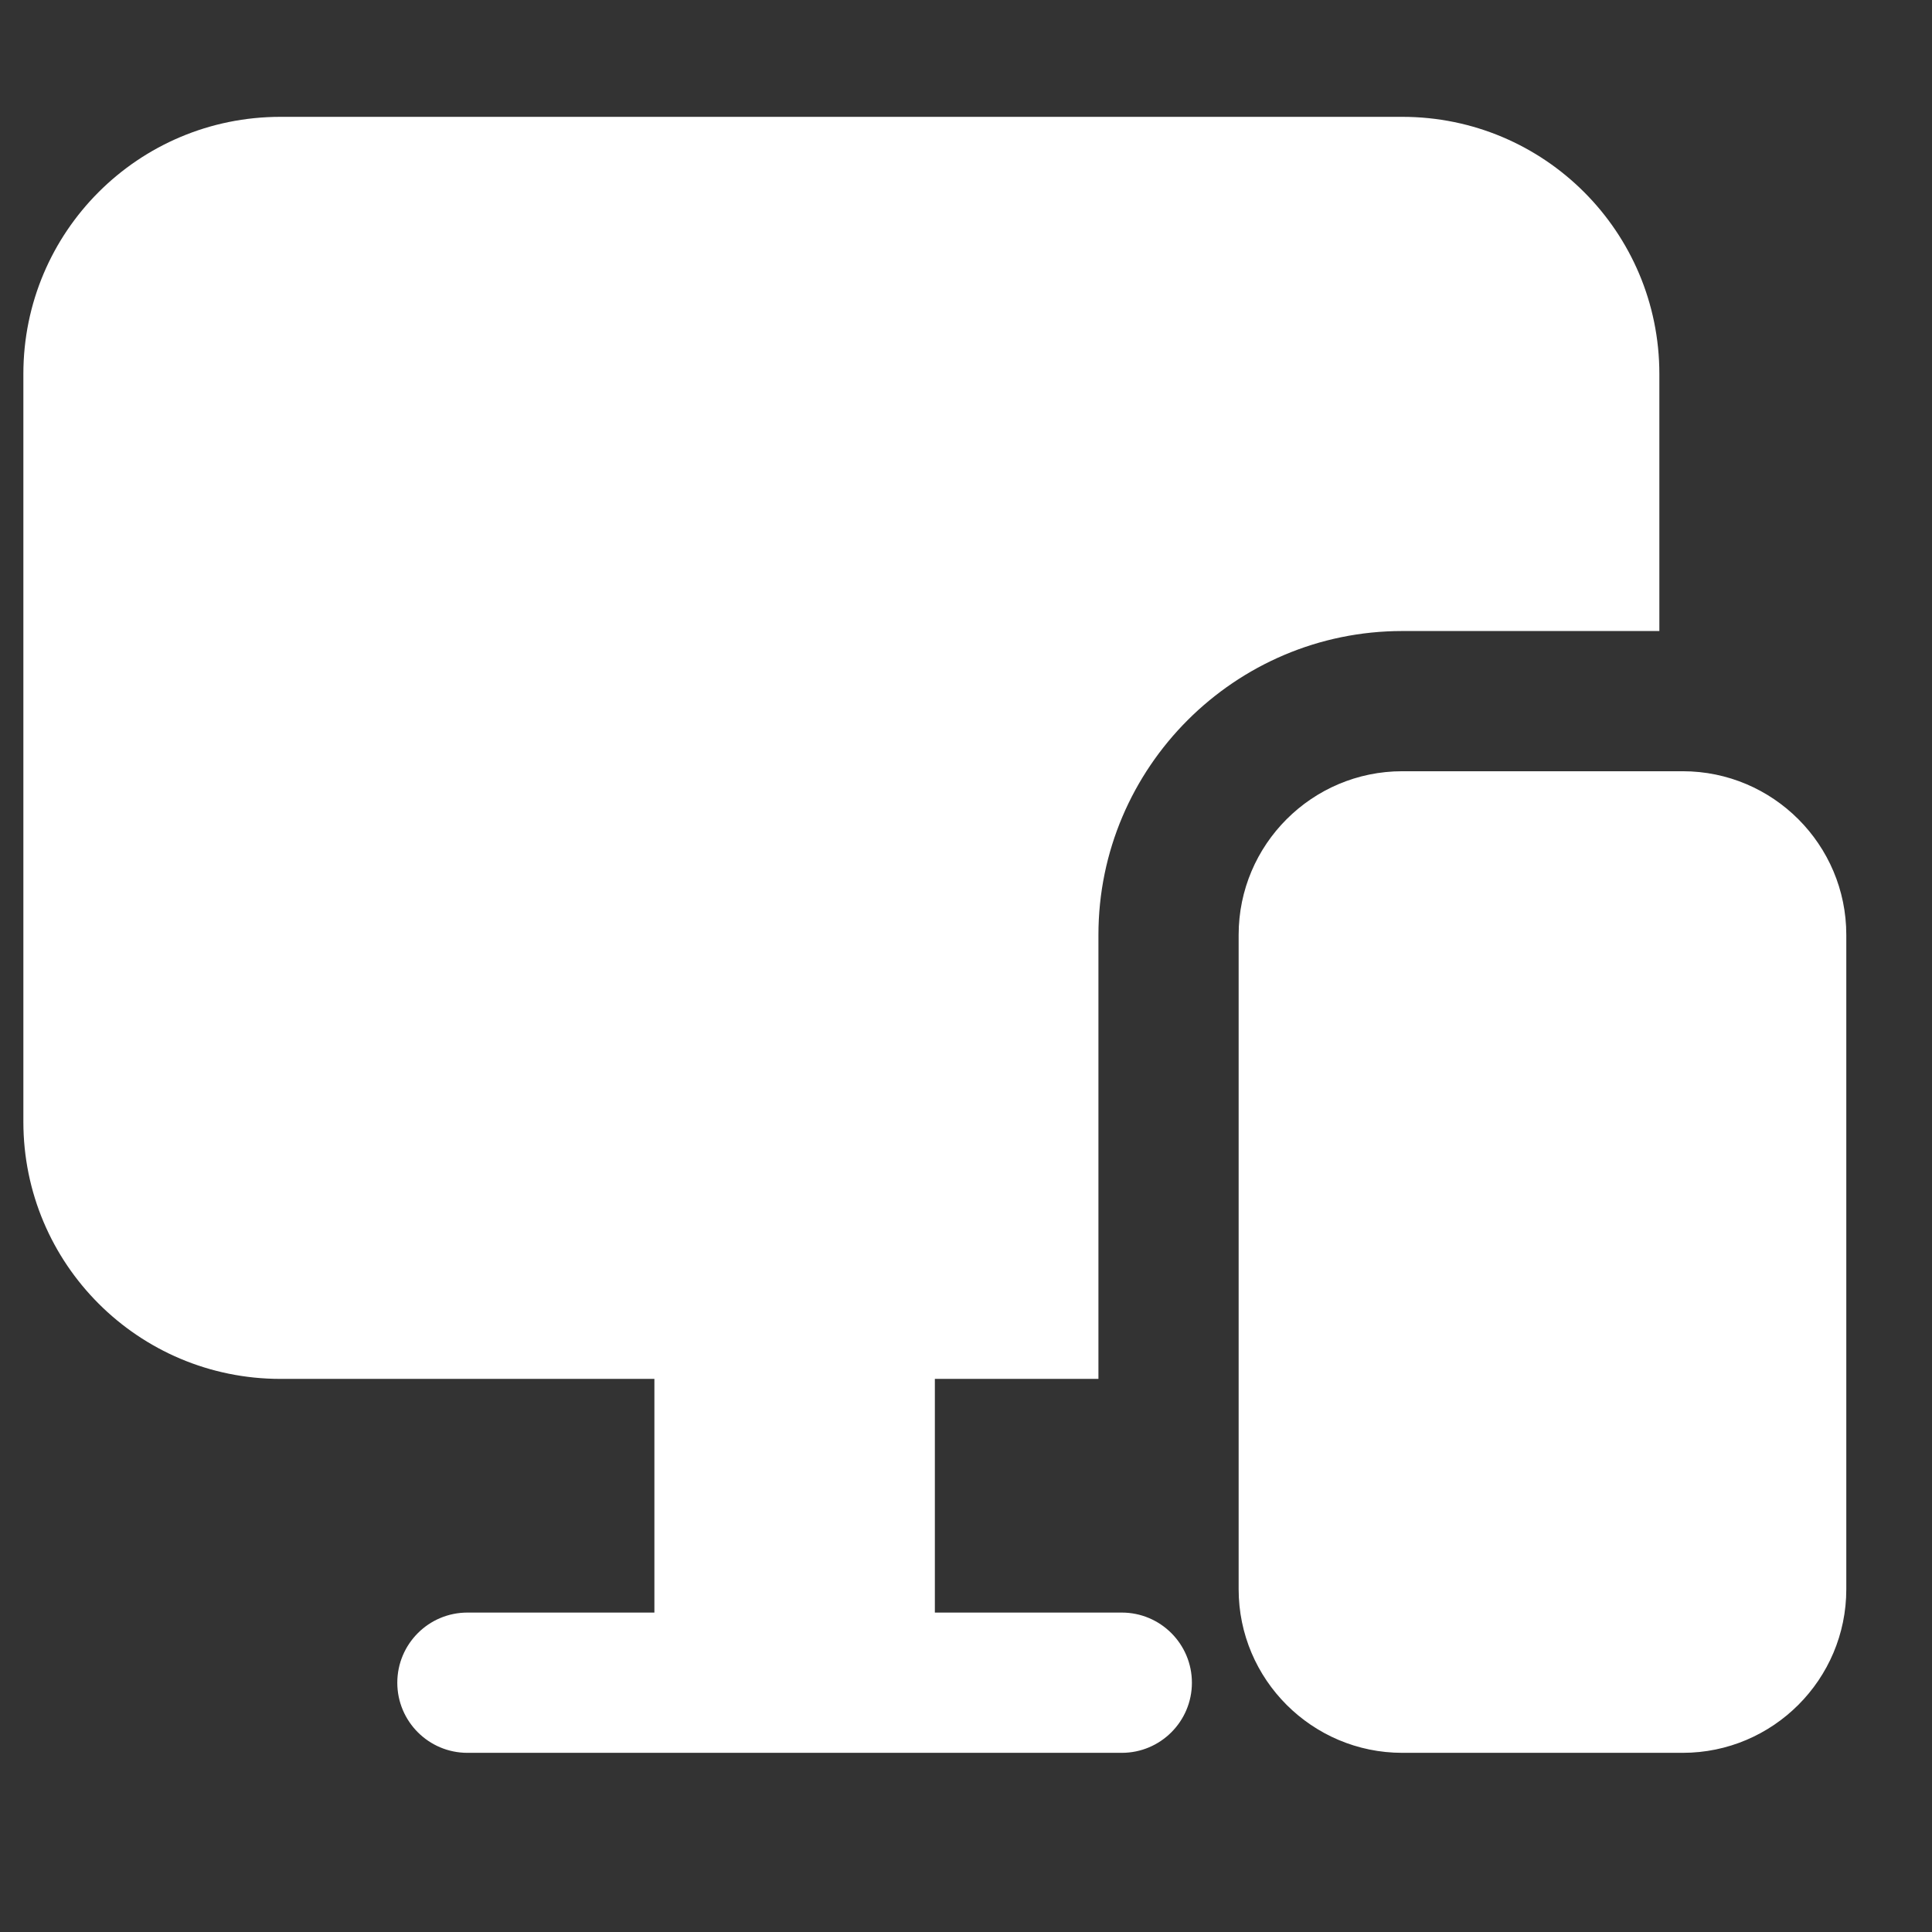 <svg width="42" height="42" viewBox="0 0 42 42" fill="none" xmlns="http://www.w3.org/2000/svg">
<rect x="0" y="0" width="42" height="42" fill="#333333" stroke="none"/>
<path d="M40.137 20.323V34.548C40.137 36.51 38.542 38.105 36.581 38.105H30.484C28.523 38.105 26.927 36.51 26.927 34.548V20.323C26.927 18.361 28.523 16.766 30.484 16.766H36.581C38.542 16.766 40.137 18.361 40.137 20.323ZM24.387 35.056H20.323V29.976H23.879V20.323C23.879 16.685 26.846 13.718 30.484 13.718H36.073V8.129C36.073 5.04 33.573 2.54 30.484 2.54H6.097C3.008 2.54 0.508 5.04 0.508 8.129V24.387C0.508 27.476 3.008 29.976 6.097 29.976H14.226V35.056H10.161C9.32 35.056 8.637 35.739 8.637 36.581C8.637 37.422 9.32 38.105 10.161 38.105H24.387C25.228 38.105 25.911 37.422 25.911 36.581C25.911 35.739 25.228 35.056 24.387 35.056Z" fill="white"/>
</svg>
